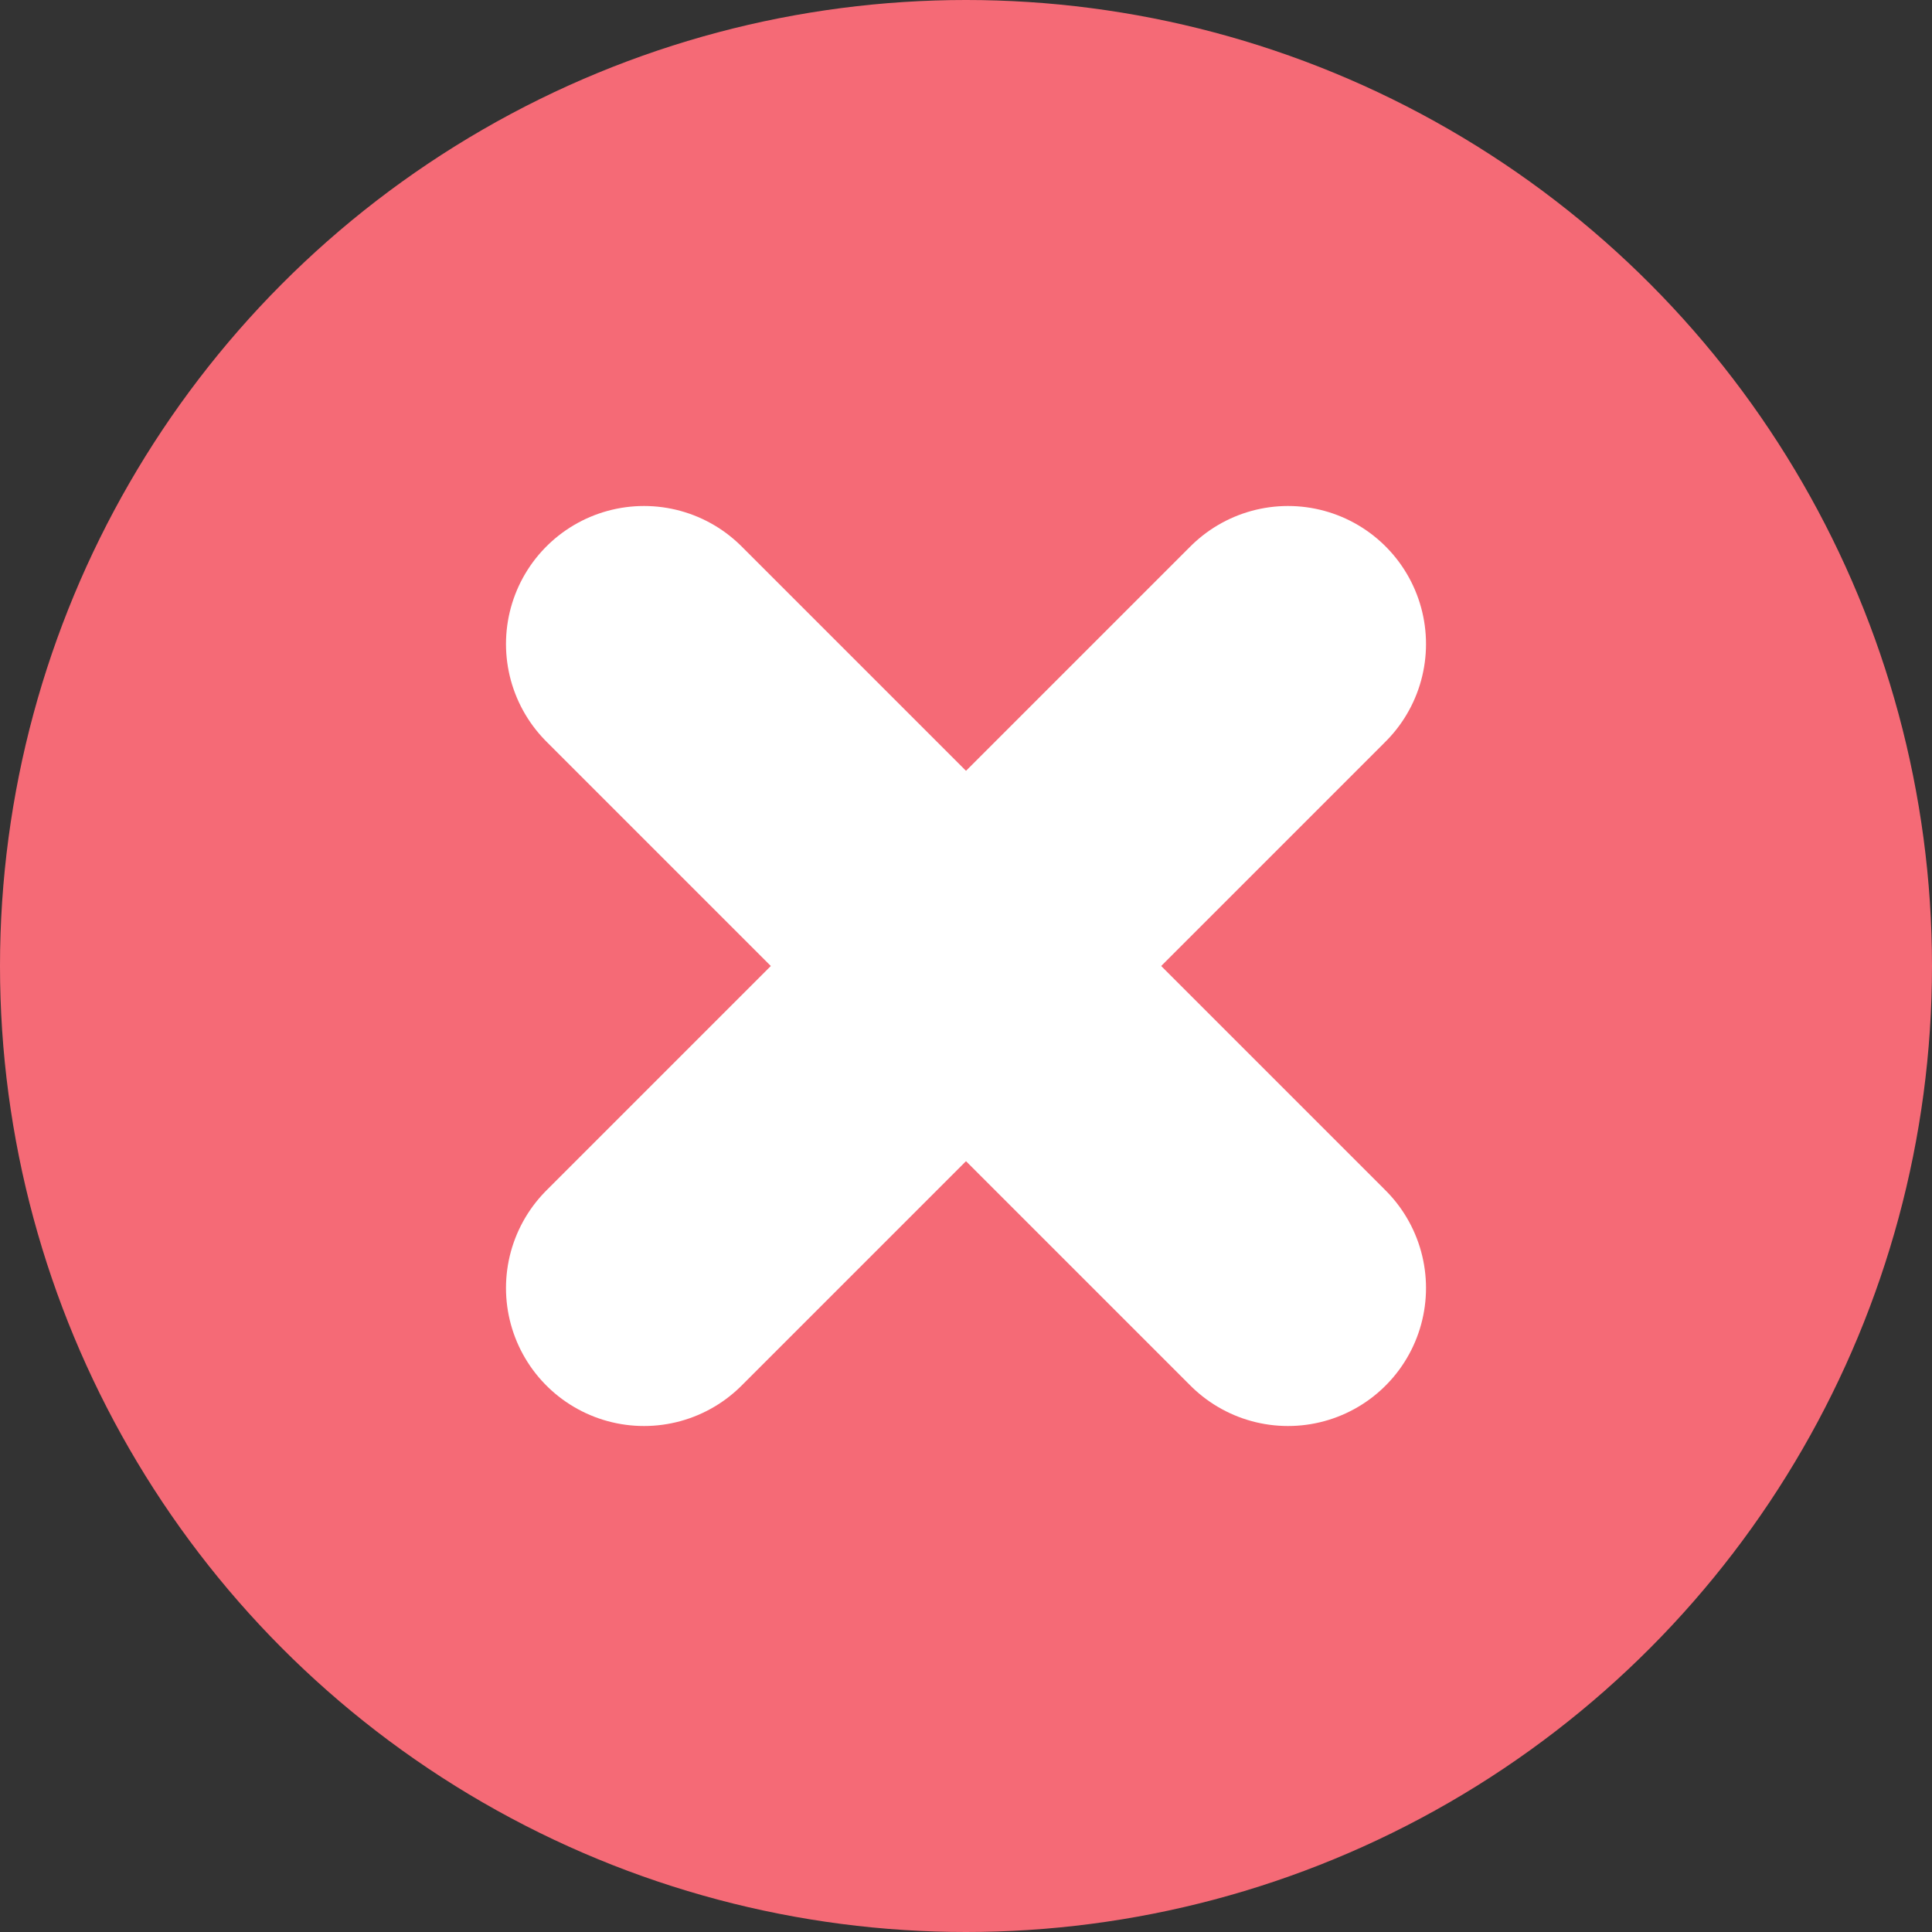 <svg width="15" height="15" viewBox="0 0 15 15" fill="none" xmlns="http://www.w3.org/2000/svg">
<rect x="0" y="0" width="15" height="15" fill="#333333" stroke="none"/>
<circle cx="7.5" cy="7.5" r="7.5" fill="#F56A76"/>
<path d="M5 10L10 5" stroke="white" stroke-width="2.143" stroke-linecap="round" stroke-linejoin="round"/>
<path d="M10 10L5 5" stroke="white" stroke-width="2.143" stroke-linecap="round" stroke-linejoin="round"/>
</svg>
